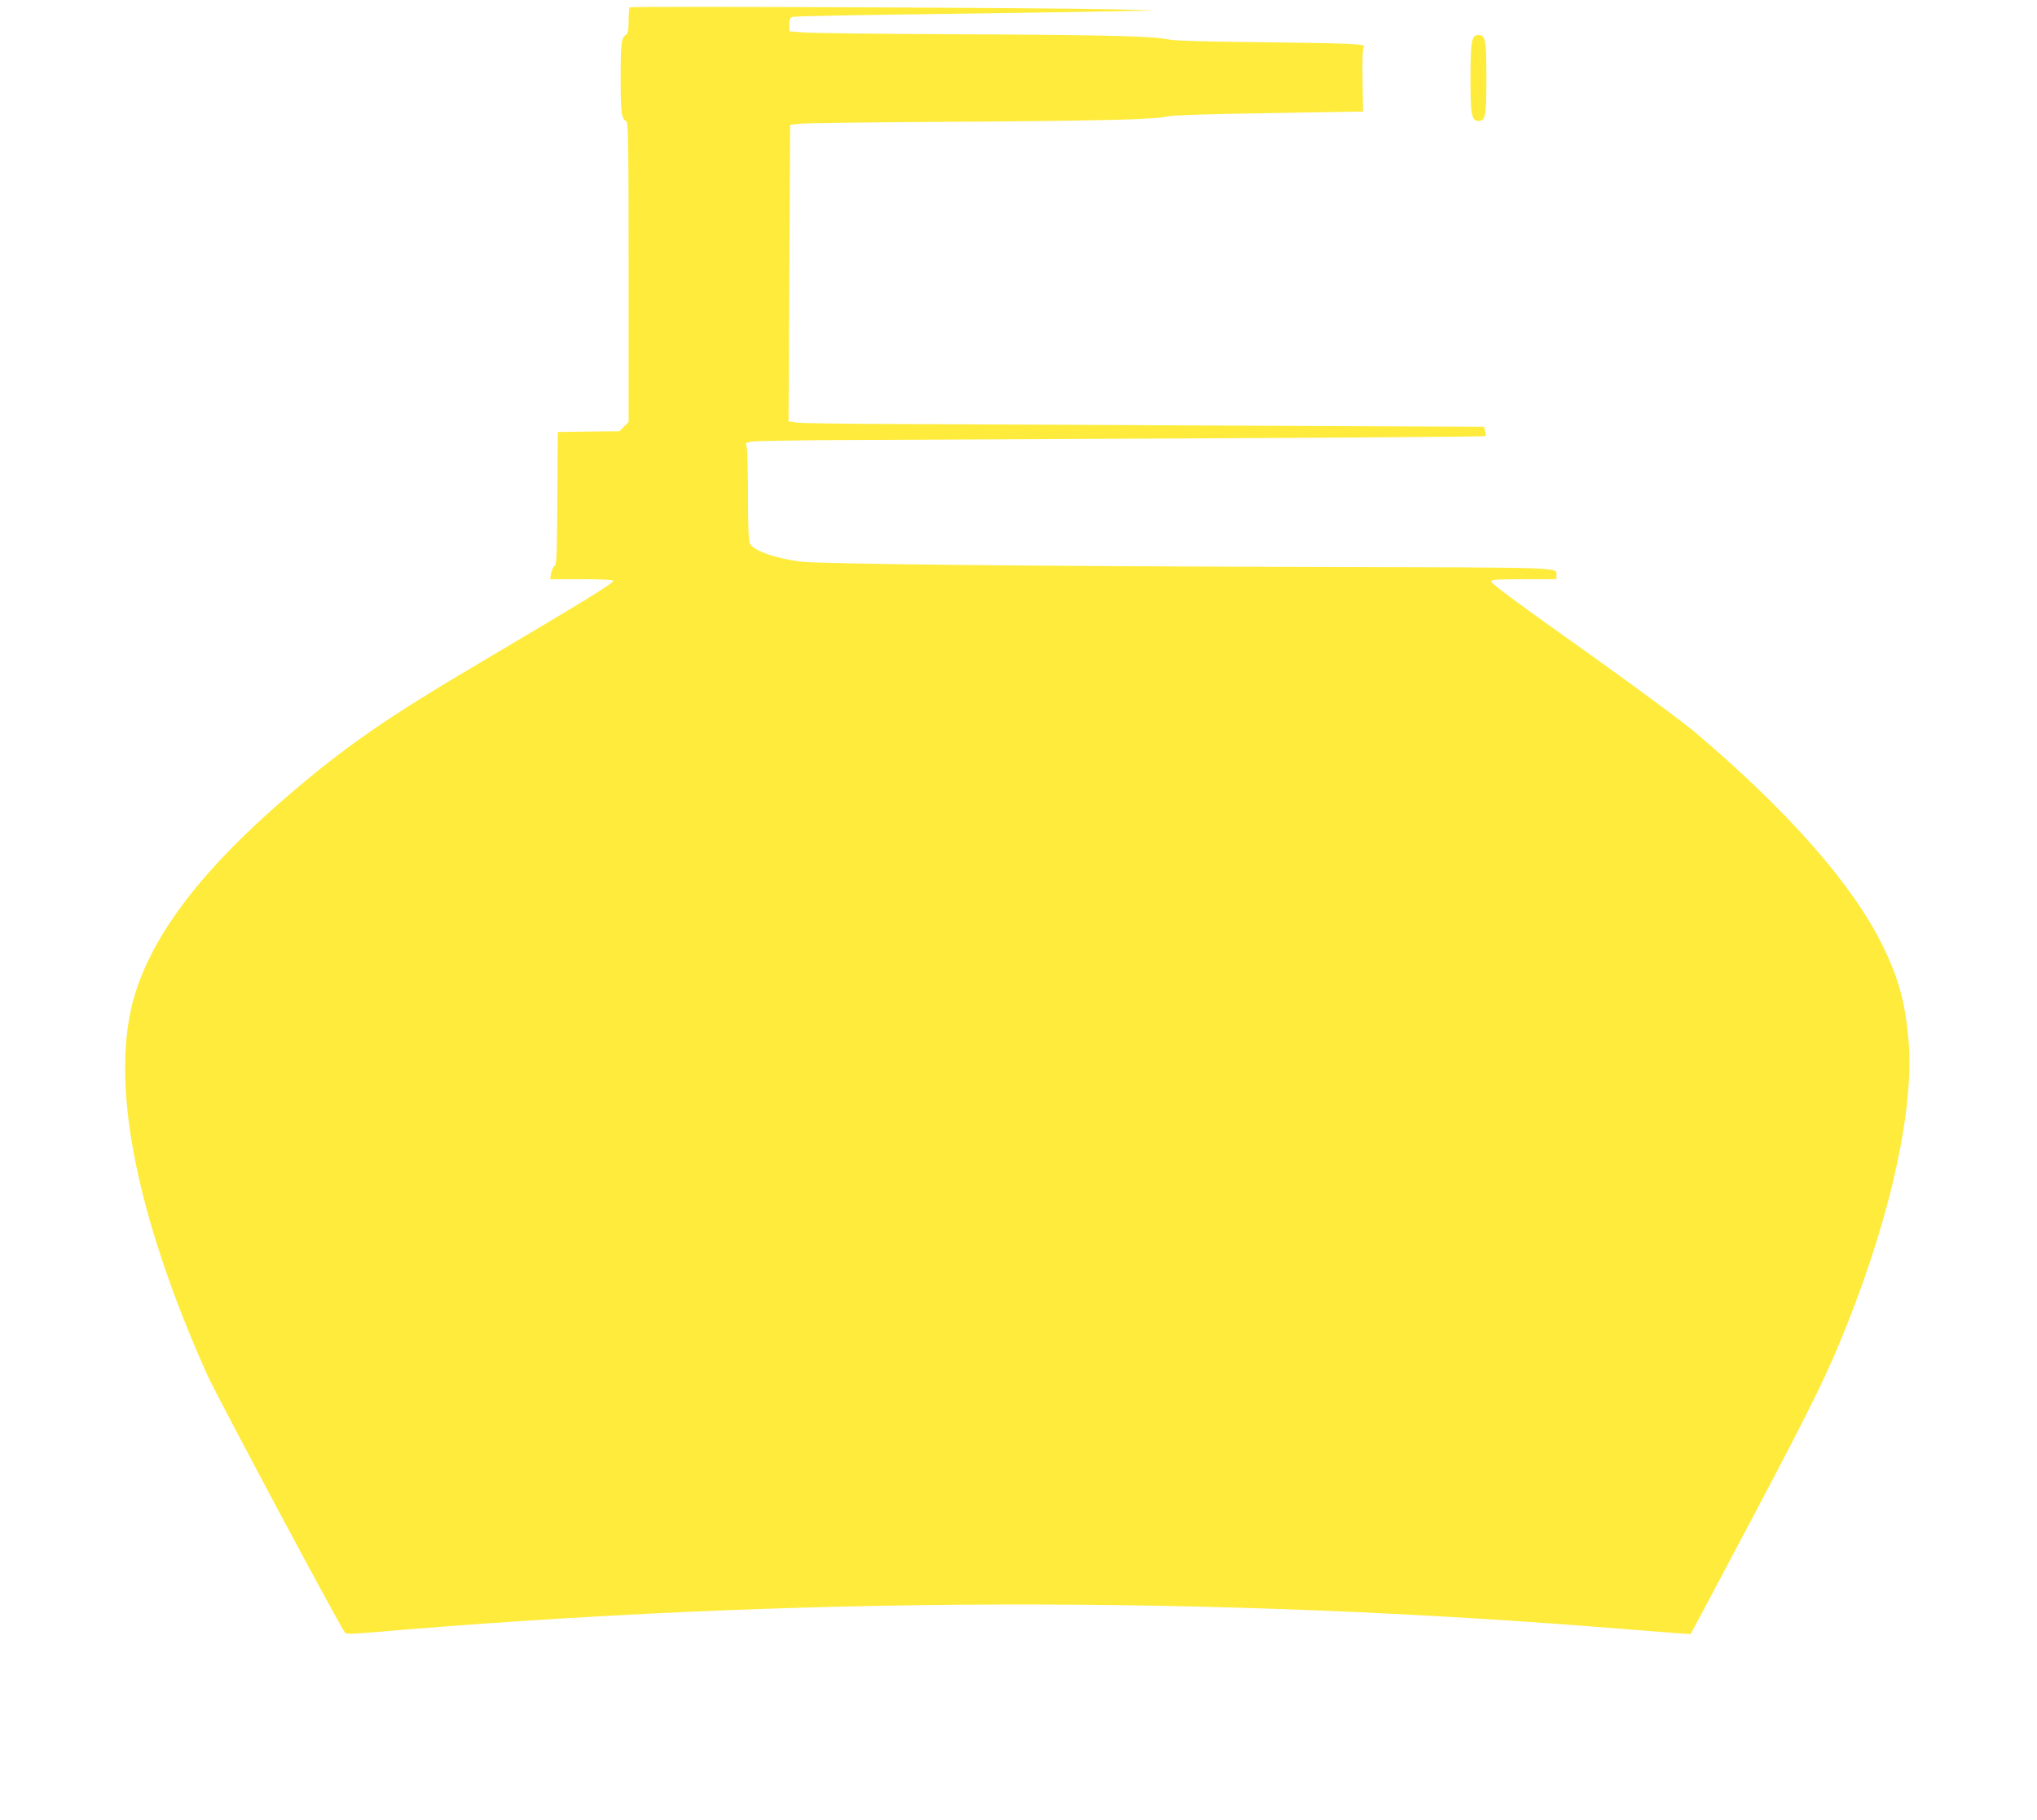 <?xml version="1.0" standalone="no"?>
<!DOCTYPE svg PUBLIC "-//W3C//DTD SVG 20010904//EN"
 "http://www.w3.org/TR/2001/REC-SVG-20010904/DTD/svg10.dtd">
<svg version="1.0" xmlns="http://www.w3.org/2000/svg"
 width="1280pt" height="1144pt" viewBox="0 0 1280 1144"
 preserveAspectRatio="xMidYMid meet">
<g transform="translate(0,1144) scale(0.1,-0.1)"
fill="#ffeb3b" stroke="none">
<path d="M3957 11394 c-4 -4 -7 -42 -7 -85 0 -55 -4 -80 -14 -86 -32 -19 -36
-52 -36 -273 0 -221 4 -254 36 -273 12 -7 14 -168 14 -948 l0 -941 -29 -29
-29 -29 -194 -2 -193 -3 -3 -415 c-2 -360 -4 -417 -17 -426 -9 -7 -19 -28 -22
-48 l-6 -36 196 0 c108 0 198 -4 201 -9 8 -12 -182 -128 -804 -496 -621 -366
-879 -545 -1249 -863 -524 -451 -832 -851 -952 -1237 -164 -530 -5 -1372 453
-2395 62 -137 841 -1596 868 -1624 5 -5 64 -4 142 3 2676 230 5298 236 7931
20 208 -17 380 -30 381 -28 2 2 181 339 398 749 371 702 463 889 586 1200 280
703 423 1370 384 1792 -21 231 -63 383 -161 583 -189 386 -594 847 -1181 1344
-74 62 -345 263 -602 447 -576 410 -677 486 -678 502 0 9 47 12 205 12 l205 0
0 23 c-1 53 100 50 -1536 54 -1701 4 -3075 18 -3206 33 -158 18 -305 69 -326
114 -8 19 -12 109 -12 312 0 165 -4 293 -10 303 -8 16 -4 19 33 26 23 4 337 9
697 10 2868 13 3911 19 3915 25 2 4 1 18 -3 32 l-7 26 -1540 7 c-847 4 -1805
9 -2130 10 -324 1 -615 5 -645 9 l-55 8 5 931 5 932 55 7 c30 4 476 10 990 13
946 6 1248 14 1330 34 28 7 272 15 635 20 325 5 590 10 590 10 0 1 -1 89 -3
197 -2 132 0 200 8 209 16 19 -75 23 -665 30 -377 4 -527 9 -575 19 -92 19
-411 27 -1360 31 -454 2 -867 7 -917 11 l-93 7 0 42 c0 36 4 44 23 49 12 4
357 11 767 16 410 6 918 13 1130 17 l385 7 -255 7 c-396 10 -3044 21 -3053 13z"/>
<path d="M9252 11187 c-8 -22 -12 -104 -12 -237 0 -230 7 -270 50 -270 45 0
50 29 50 270 0 241 -5 270 -50 270 -20 0 -29 -7 -38 -33z"/>
</g>
</svg>

